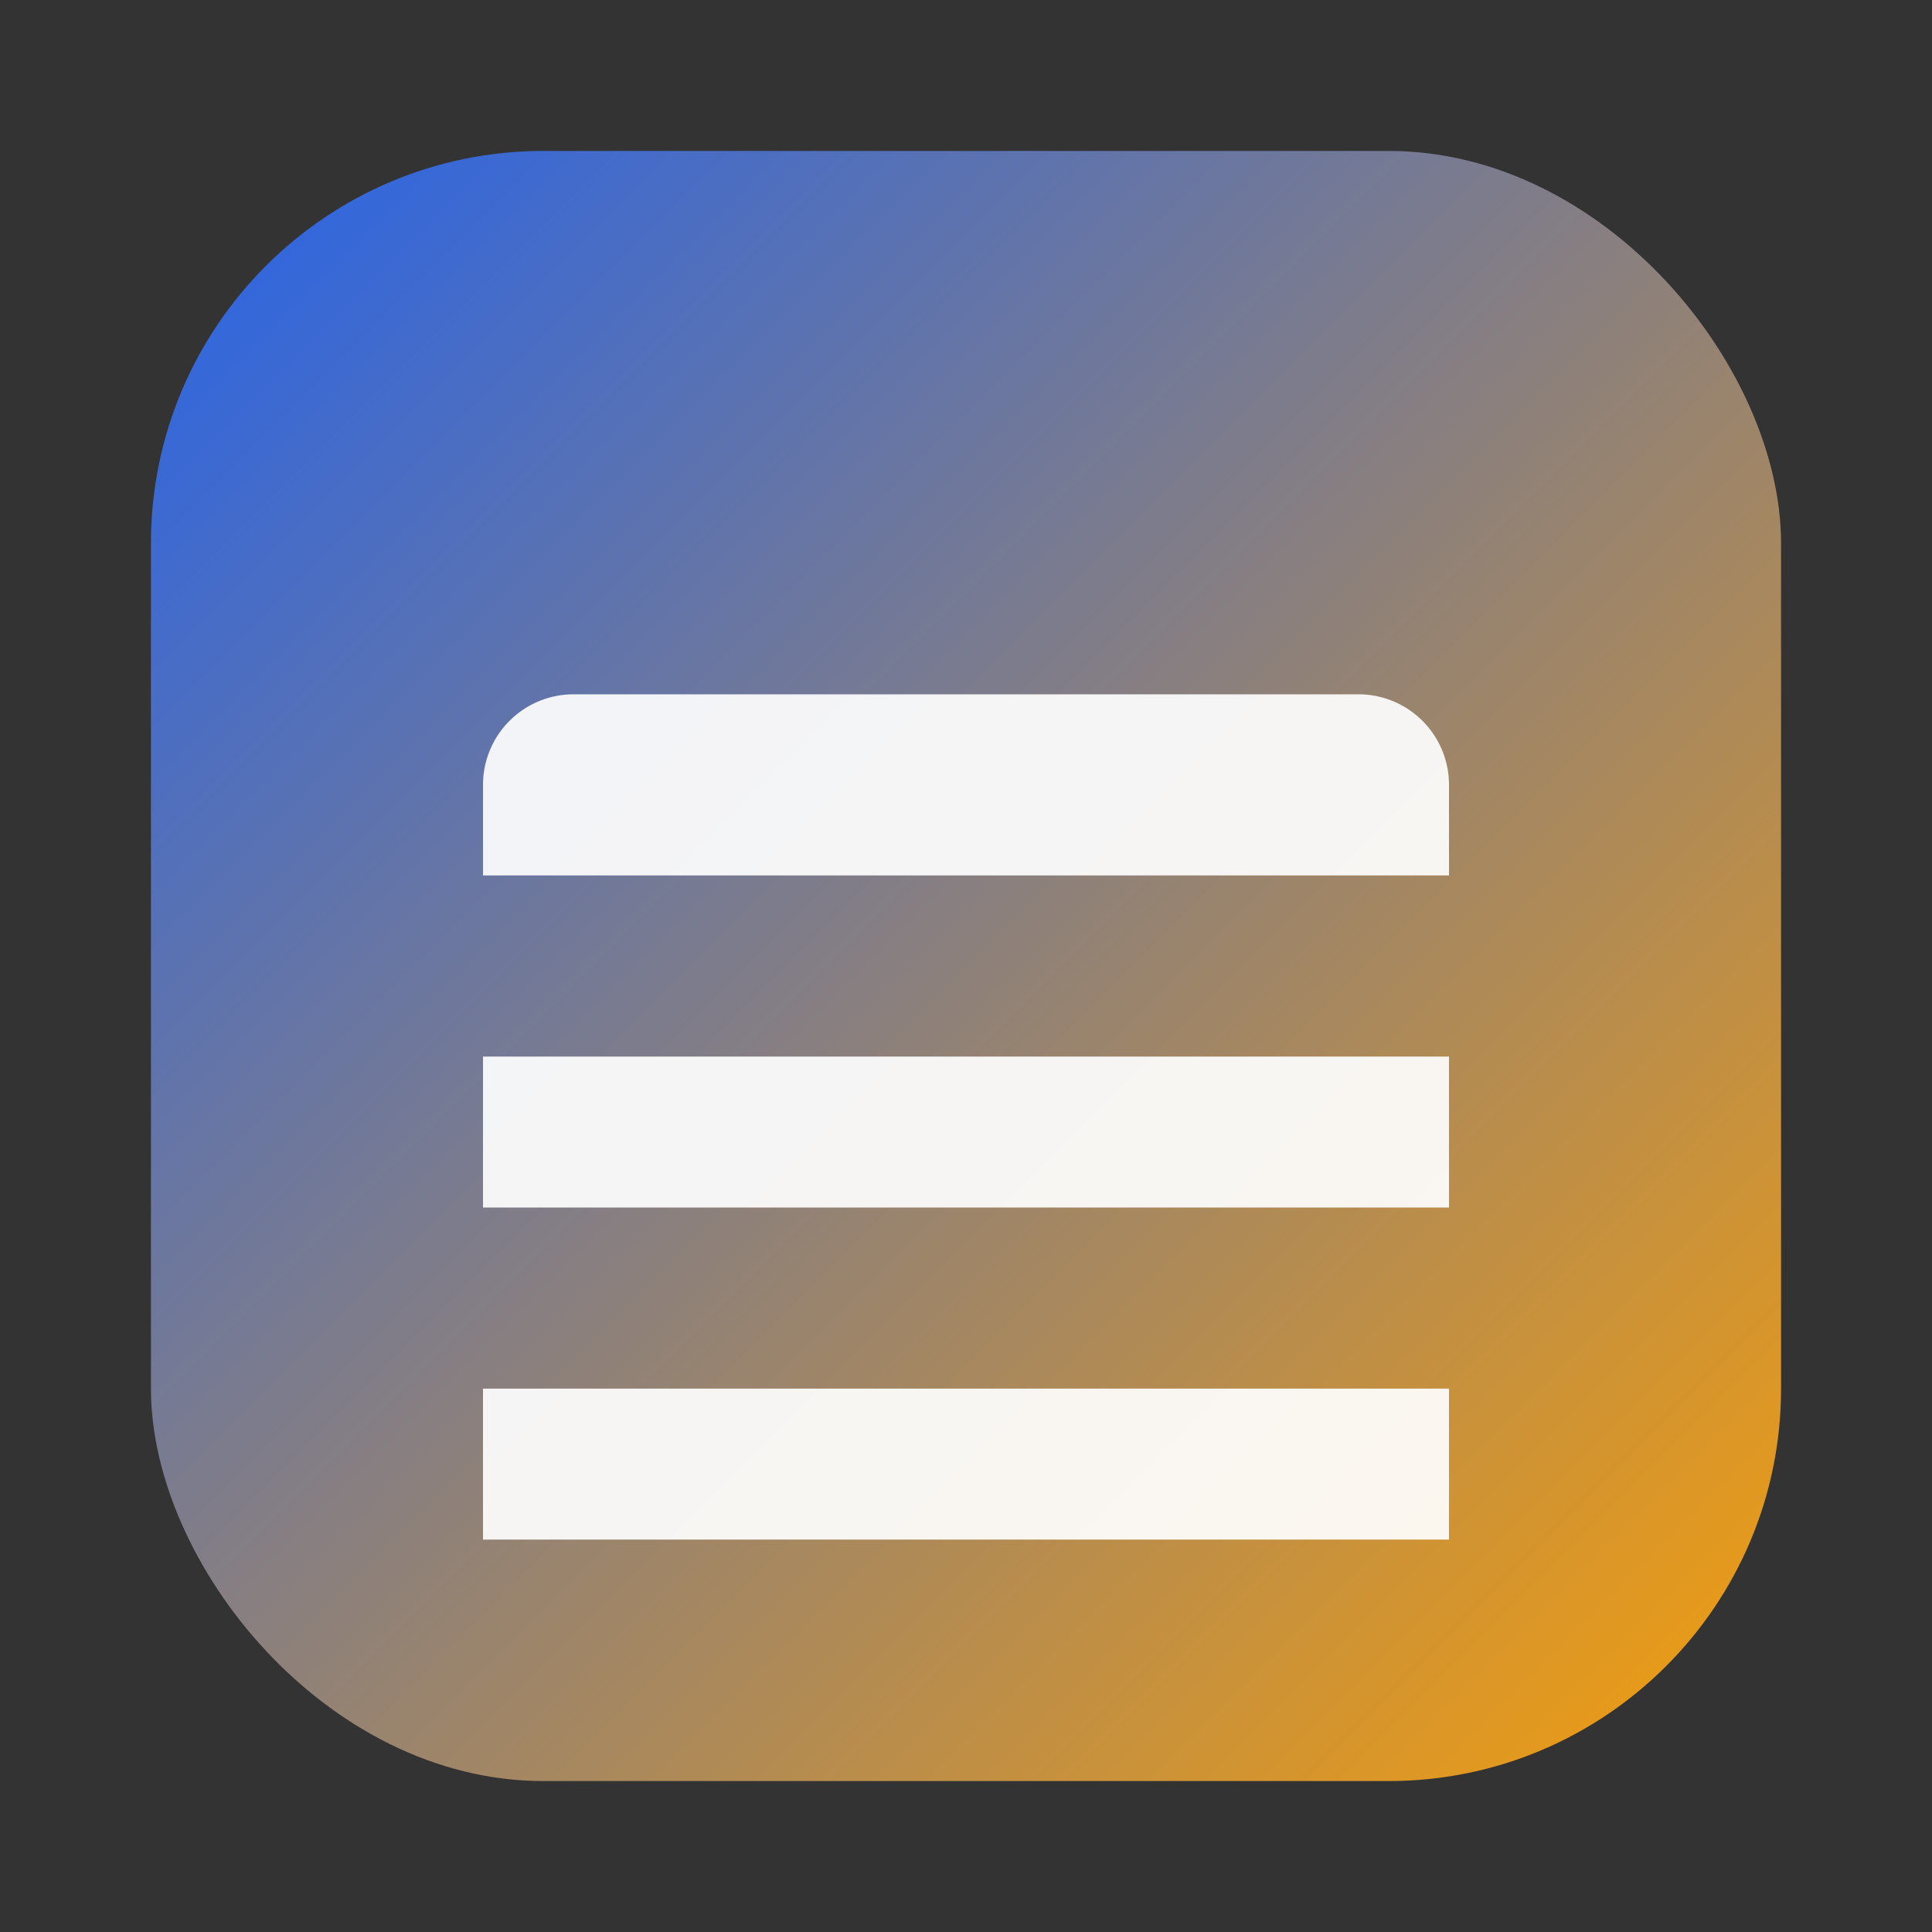 <svg xmlns="http://www.w3.org/2000/svg" width="128" height="128" viewBox="0 0 128 128">
  <rect x="0" y="0" width="128" height="128" fill="#333333" stroke="none"/>
  <defs>
    <linearGradient id="g" x1="0" x2="1" y1="0" y2="1">
      <stop offset="0" stop-color="#2563EB"/>
      <stop offset="1" stop-color="#F59E0B"/>
    </linearGradient>
  </defs>
  <rect x="10" y="10" width="108" height="108" rx="26" fill="url(#g)"/>
  <path d="M38 46h52a6 6 0 0 1 6 6v6H32v-6a6 6 0 0 1 6-6zm-6 24h64v10H32V70zm0 22h64v10H32V92z" fill="#fff" opacity=".92"/>
</svg>
